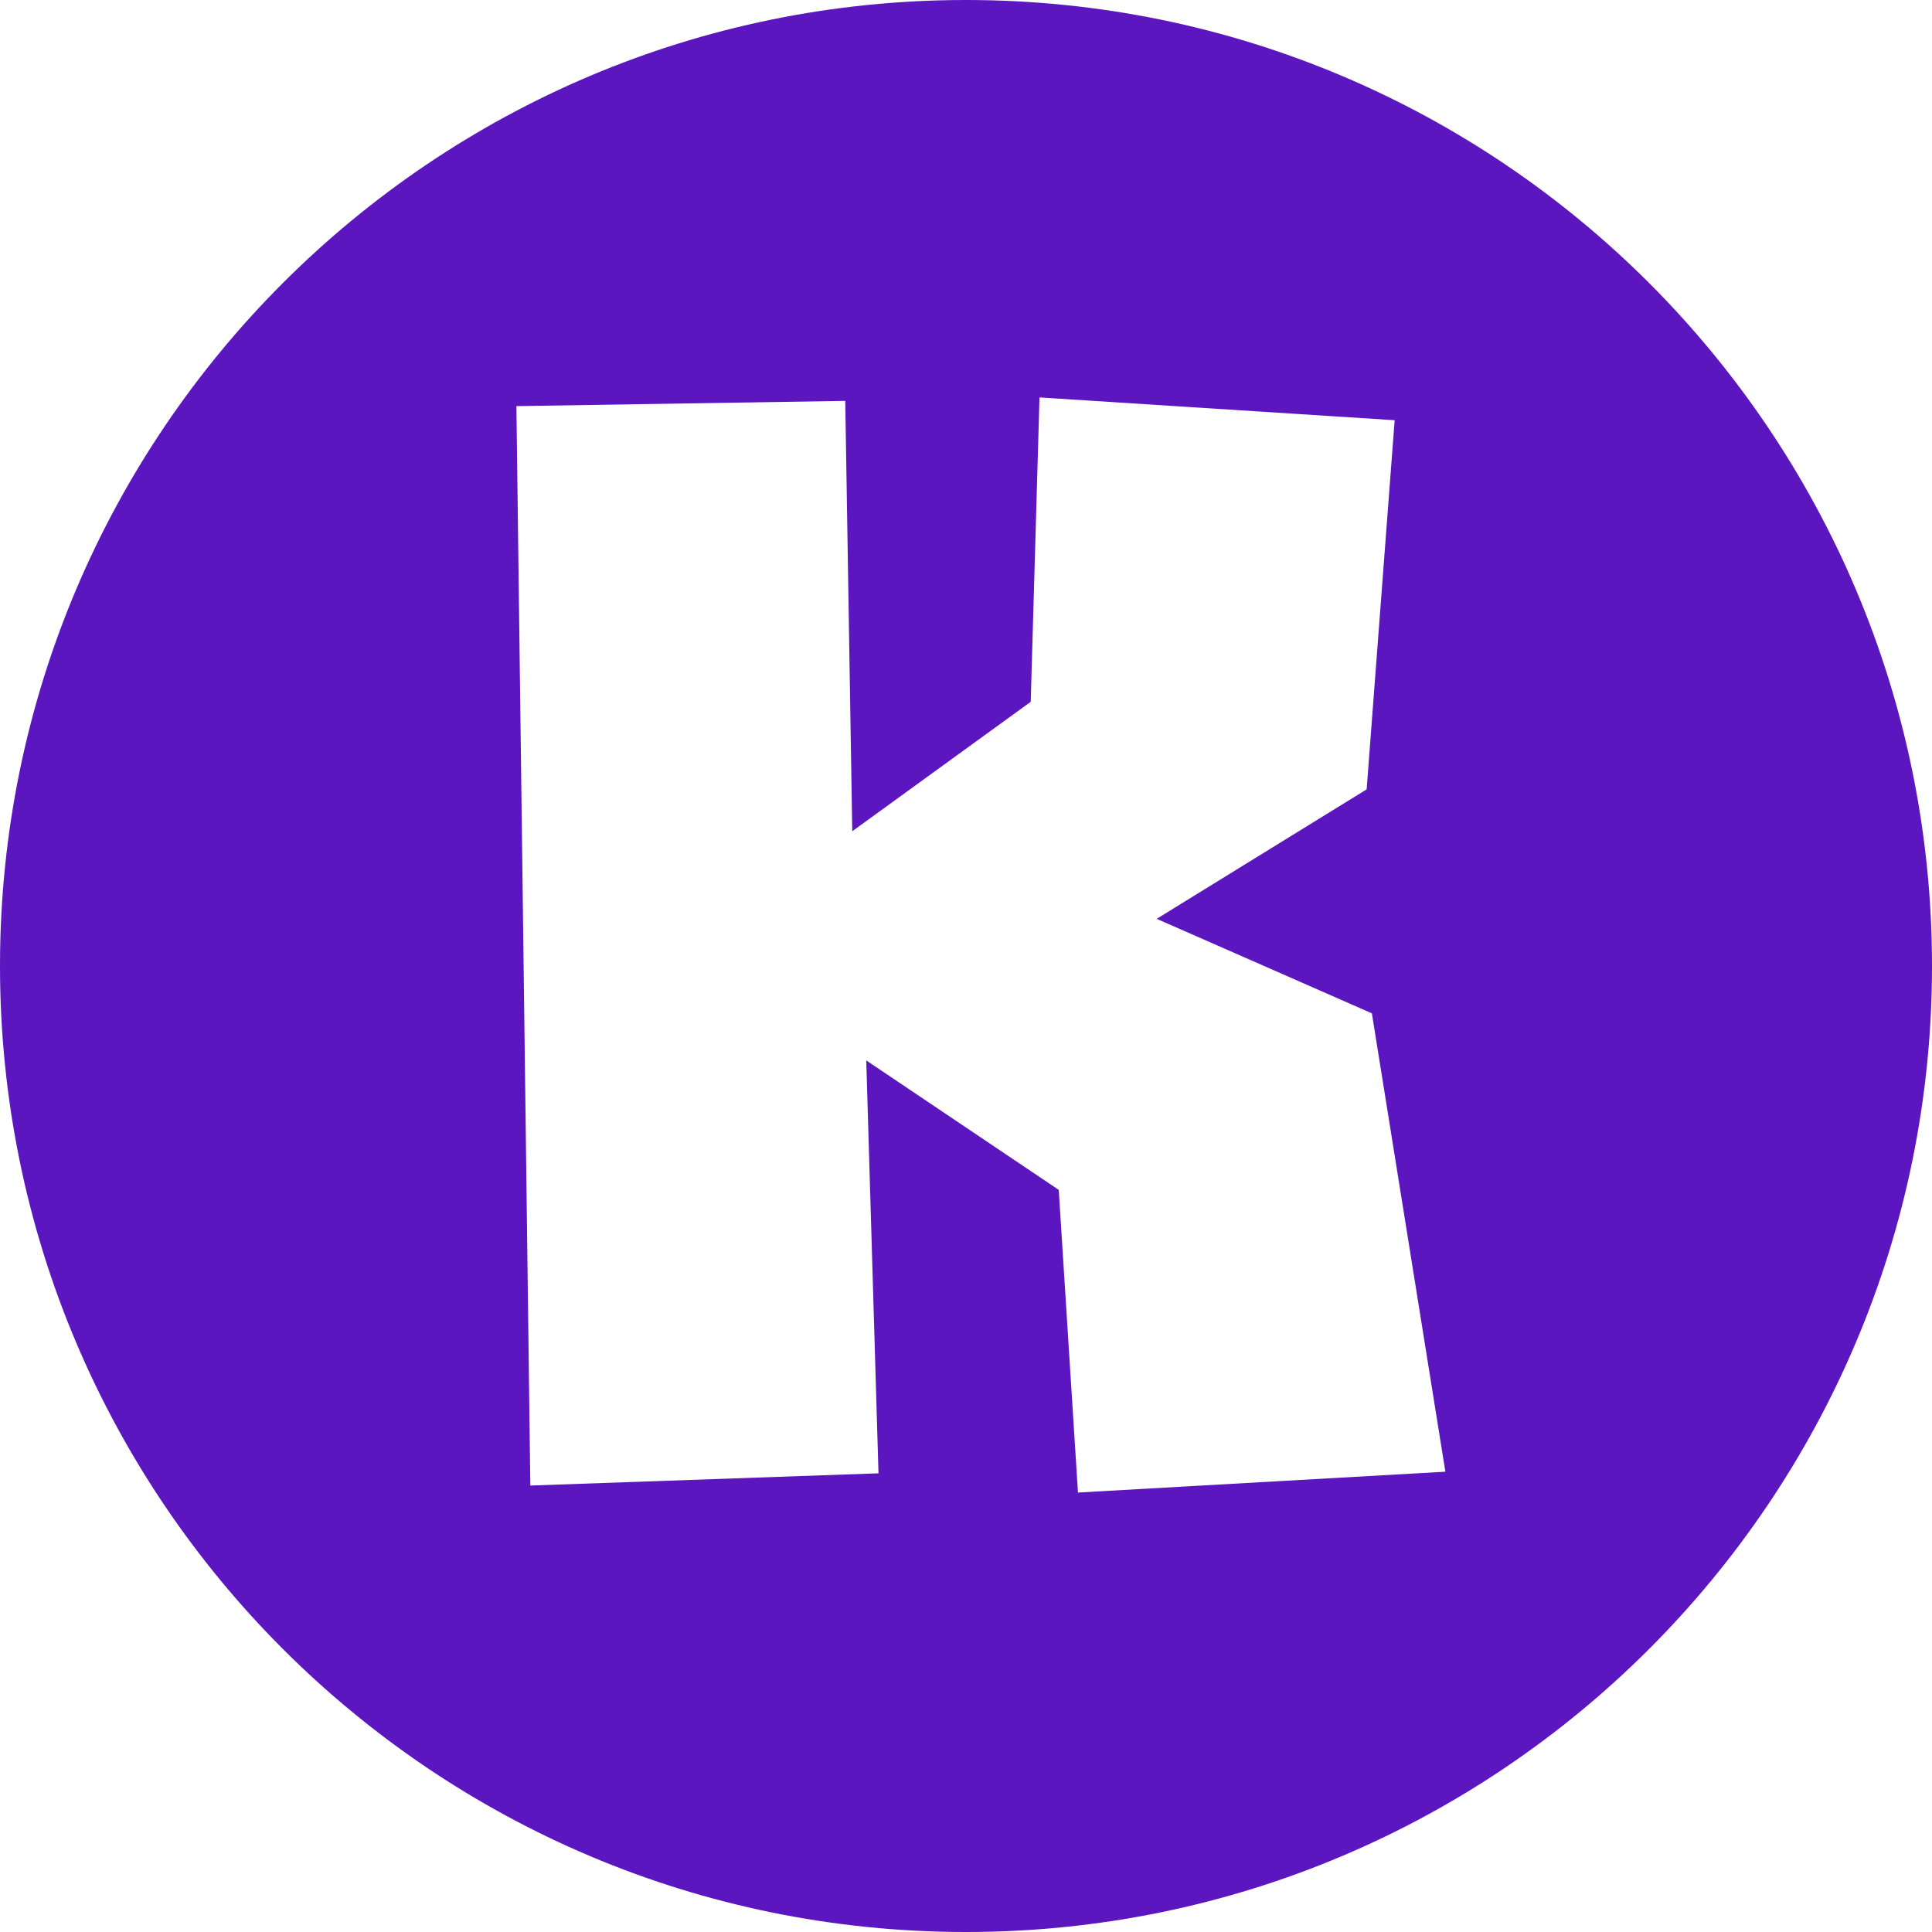 <svg role="img" width="32px" height="32px" viewBox="0 0 24 24" xmlns="http://www.w3.org/2000/svg"><title>Konva</title><path fill="#5b16bf" d="M12 0C5.373 0 0 5.373 0 12s5.373 12 12 12 12-5.373 12-12S18.627 0 12 0zm1.391 18.541-.239-3.76-2.391-1.608.152 5.129-4.325.152-.173-13.409L10.5 4.98l.087 5.346 2.217-1.608.109-3.781 4.412.283-.348 4.586-2.608 1.608 2.673 1.174.913 5.694-4.564.259z"/></svg>